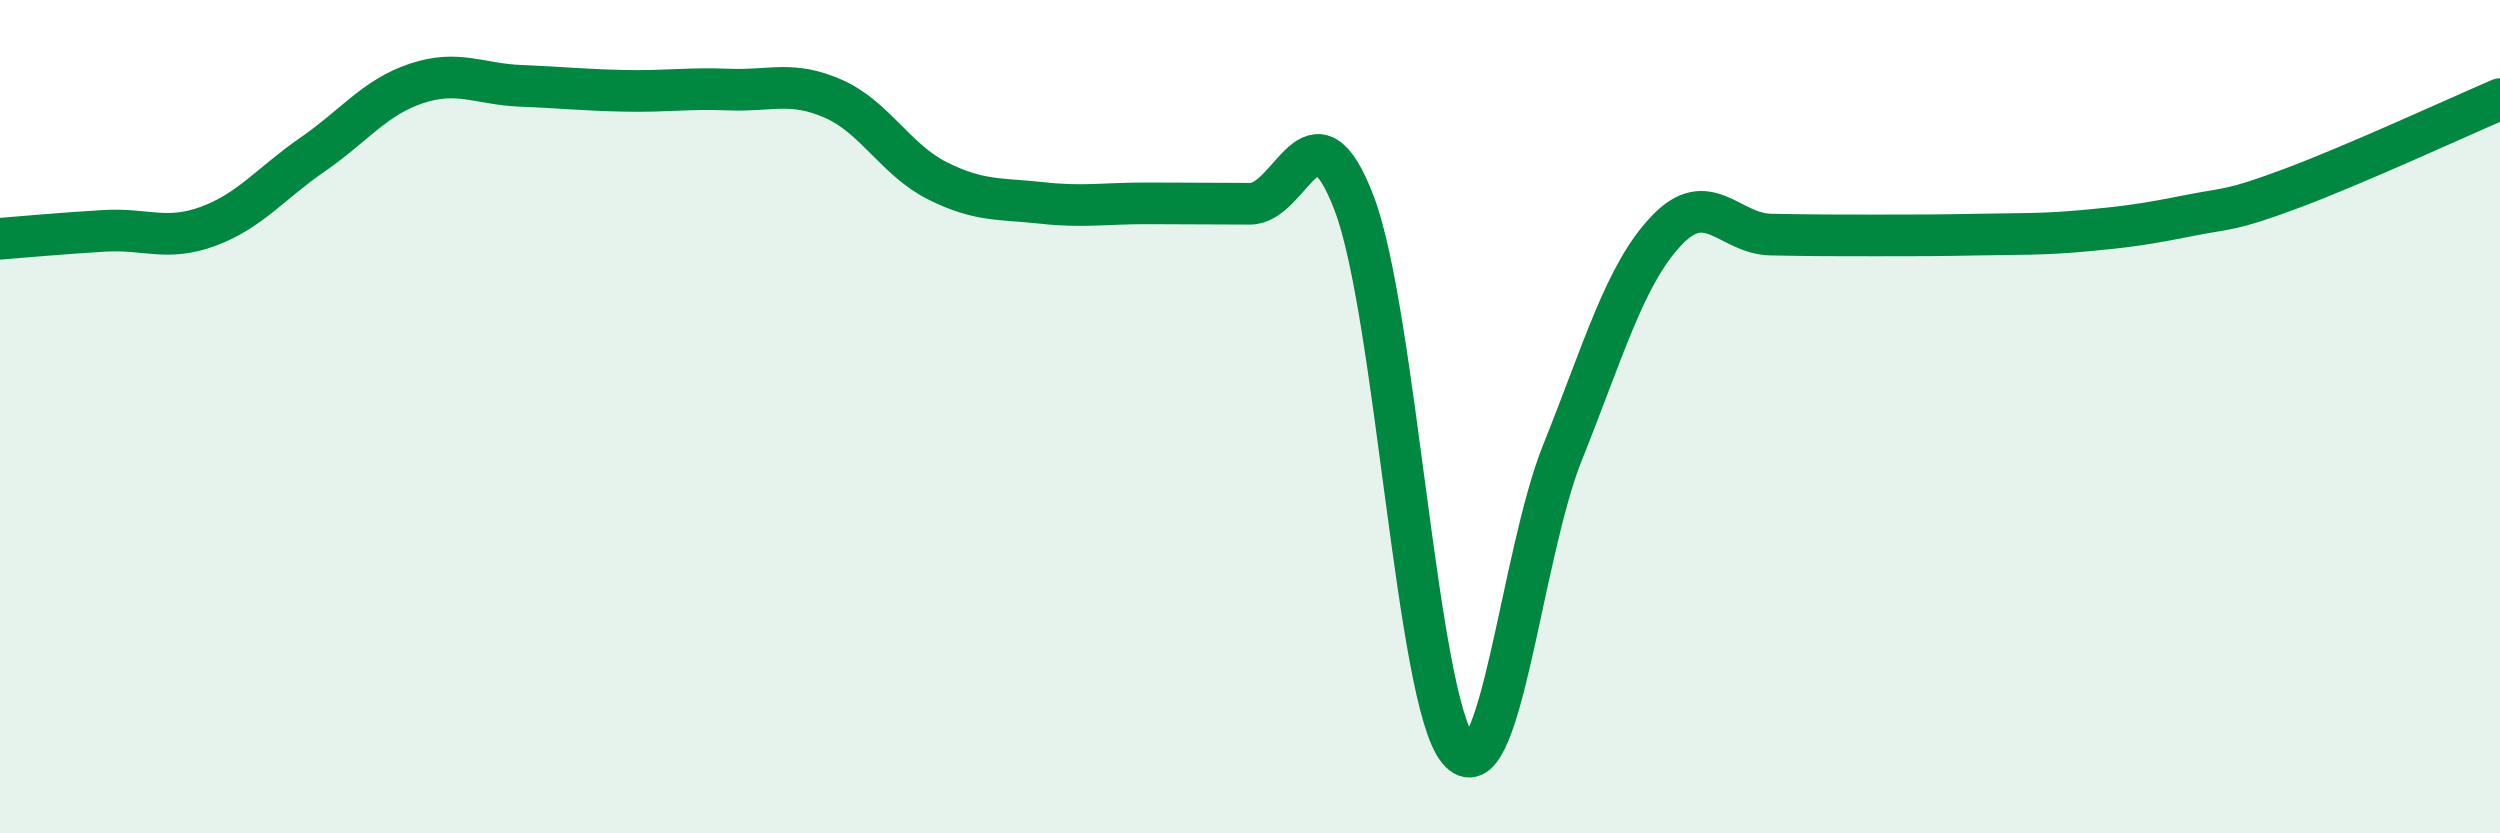 
    <svg width="60" height="20" viewBox="0 0 60 20" xmlns="http://www.w3.org/2000/svg">
      <path
        d="M 0,5.73 C 0.5,5.69 1.5,5.6 2.5,5.54 C 3.5,5.48 4,5.8 5,5.43 C 6,5.06 6.5,4.4 7.5,3.71 C 8.5,3.02 9,2.33 10,2 C 11,1.67 11.5,2.02 12.5,2.06 C 13.5,2.1 14,2.16 15,2.18 C 16,2.2 16.5,2.11 17.5,2.15 C 18.5,2.19 19,1.93 20,2.37 C 21,2.81 21.5,3.84 22.5,4.34 C 23.5,4.84 24,4.76 25,4.87 C 26,4.98 26.5,4.88 27.5,4.88 C 28.5,4.88 29,4.89 30,4.89 C 31,4.89 31.5,2.26 32.5,4.88 C 33.5,7.5 34,16.8 35,18 C 36,19.2 36.5,13.35 37.5,10.86 C 38.5,8.37 39,6.58 40,5.53 C 41,4.48 41.5,5.61 42.5,5.63 C 43.5,5.65 44,5.65 45,5.65 C 46,5.65 46.5,5.65 47.5,5.63 C 48.5,5.61 49,5.63 50,5.54 C 51,5.45 51.5,5.38 52.5,5.18 C 53.5,4.98 53.5,5.08 55,4.52 C 56.5,3.96 59,2.81 60,2.38L60 20L0 20Z"
        fill="#008740"
        opacity="0.1"
        stroke-linecap="round"
        stroke-linejoin="round"
      />
      <path
        d="M 0,5.73 C 0.5,5.69 1.5,5.6 2.5,5.54 C 3.5,5.48 4,5.8 5,5.43 C 6,5.06 6.5,4.4 7.5,3.71 C 8.5,3.02 9,2.33 10,2 C 11,1.67 11.5,2.02 12.5,2.06 C 13.5,2.1 14,2.16 15,2.18 C 16,2.2 16.5,2.11 17.5,2.15 C 18.5,2.19 19,1.93 20,2.37 C 21,2.81 21.5,3.84 22.5,4.34 C 23.5,4.84 24,4.76 25,4.87 C 26,4.98 26.5,4.88 27.5,4.88 C 28.5,4.88 29,4.89 30,4.89 C 31,4.89 31.5,2.26 32.5,4.88 C 33.5,7.5 34,16.8 35,18 C 36,19.2 36.5,13.35 37.5,10.86 C 38.5,8.37 39,6.58 40,5.53 C 41,4.48 41.5,5.61 42.5,5.63 C 43.5,5.65 44,5.65 45,5.65 C 46,5.65 46.5,5.65 47.5,5.63 C 48.5,5.61 49,5.63 50,5.54 C 51,5.45 51.5,5.38 52.5,5.18 C 53.5,4.98 53.5,5.08 55,4.52 C 56.5,3.96 59,2.81 60,2.38"
        stroke="#008740"
        stroke-width="1"
        fill="none"
        stroke-linecap="round"
        stroke-linejoin="round"
      />
    </svg>
  